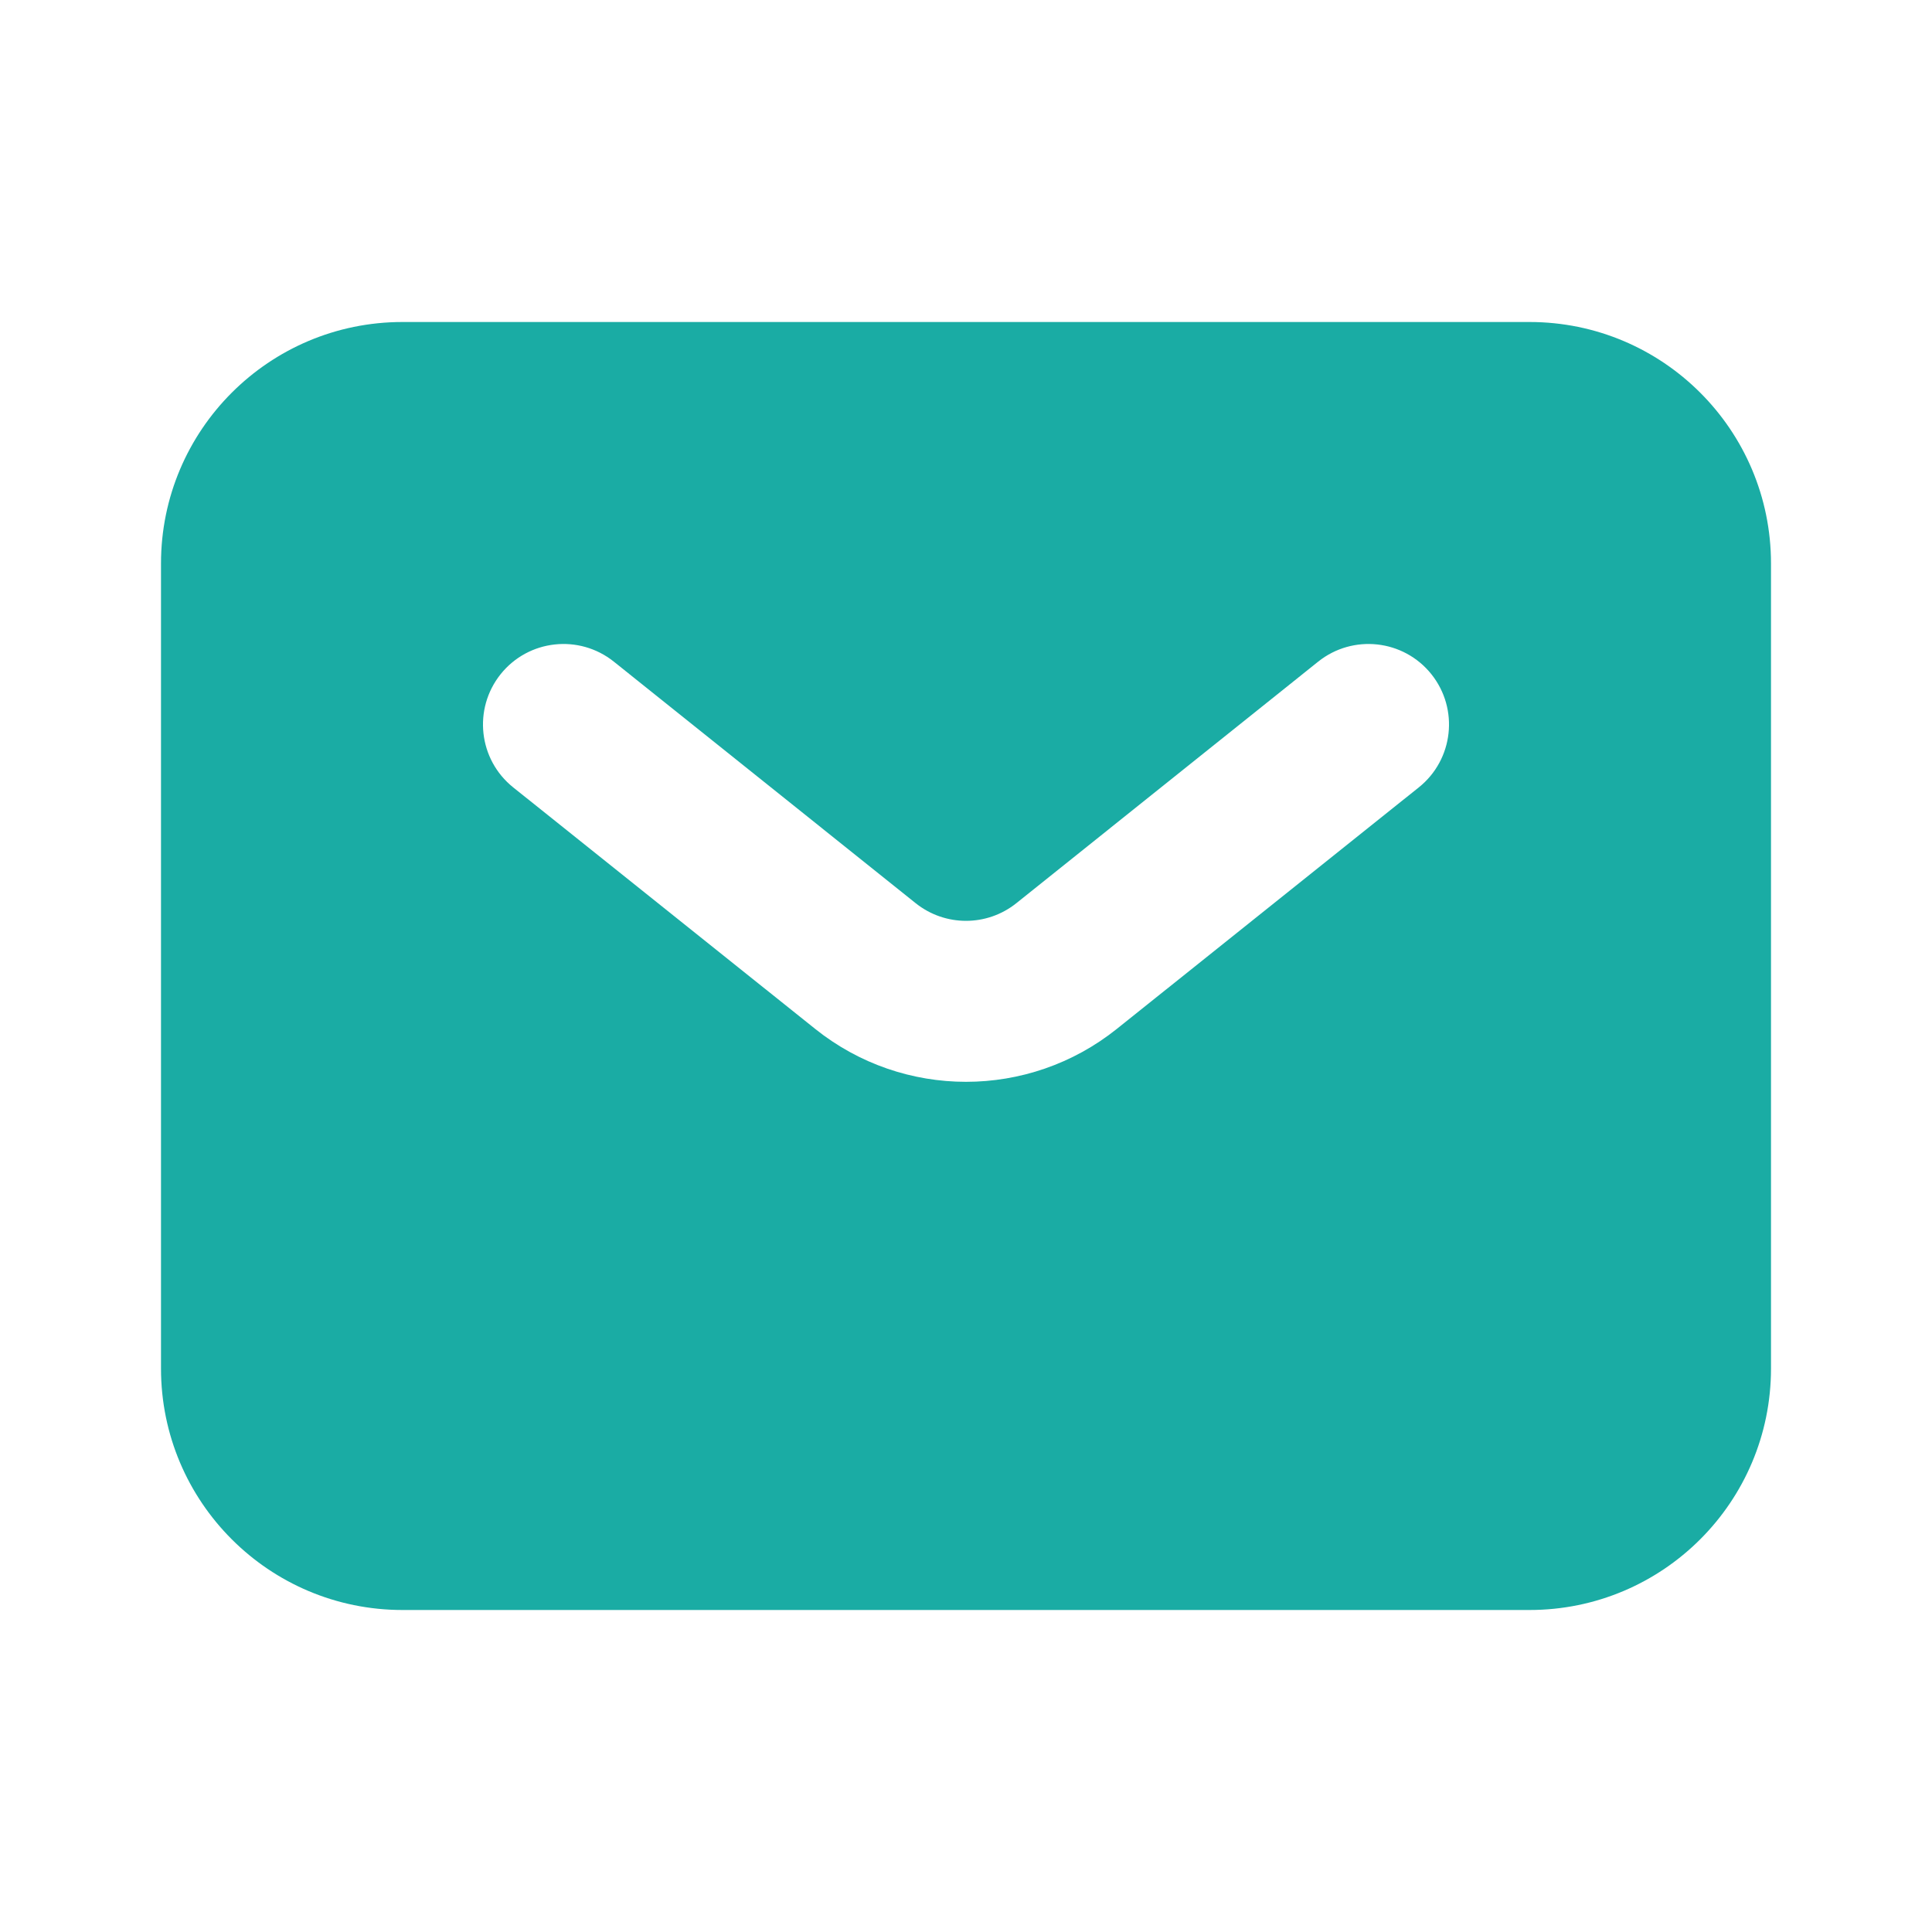 <svg width="24" height="24" viewBox="0 0 24 24" fill="none" xmlns="http://www.w3.org/2000/svg">
<g id="Contact Icons">
<path id="Subtract" fill-rule="evenodd" clip-rule="evenodd" d="M5 20C3.343 20 2 18.657 2 17V7C2 5.343 3.343 4 5 4H19C20.657 4 22 5.343 22 7V17C22 18.657 20.657 20 19 20L5 20ZM7.625 8.219C7.193 7.874 6.564 7.944 6.219 8.375C5.874 8.807 5.944 9.436 6.375 9.781L10.126 12.781C11.222 13.658 12.778 13.658 13.874 12.781L17.625 9.781C18.056 9.436 18.126 8.807 17.781 8.375C17.436 7.944 16.807 7.874 16.375 8.219L12.625 11.22C12.259 11.512 11.741 11.512 11.375 11.22L7.625 8.219Z" fill="#1AACA4"/>
</g>
</svg>
